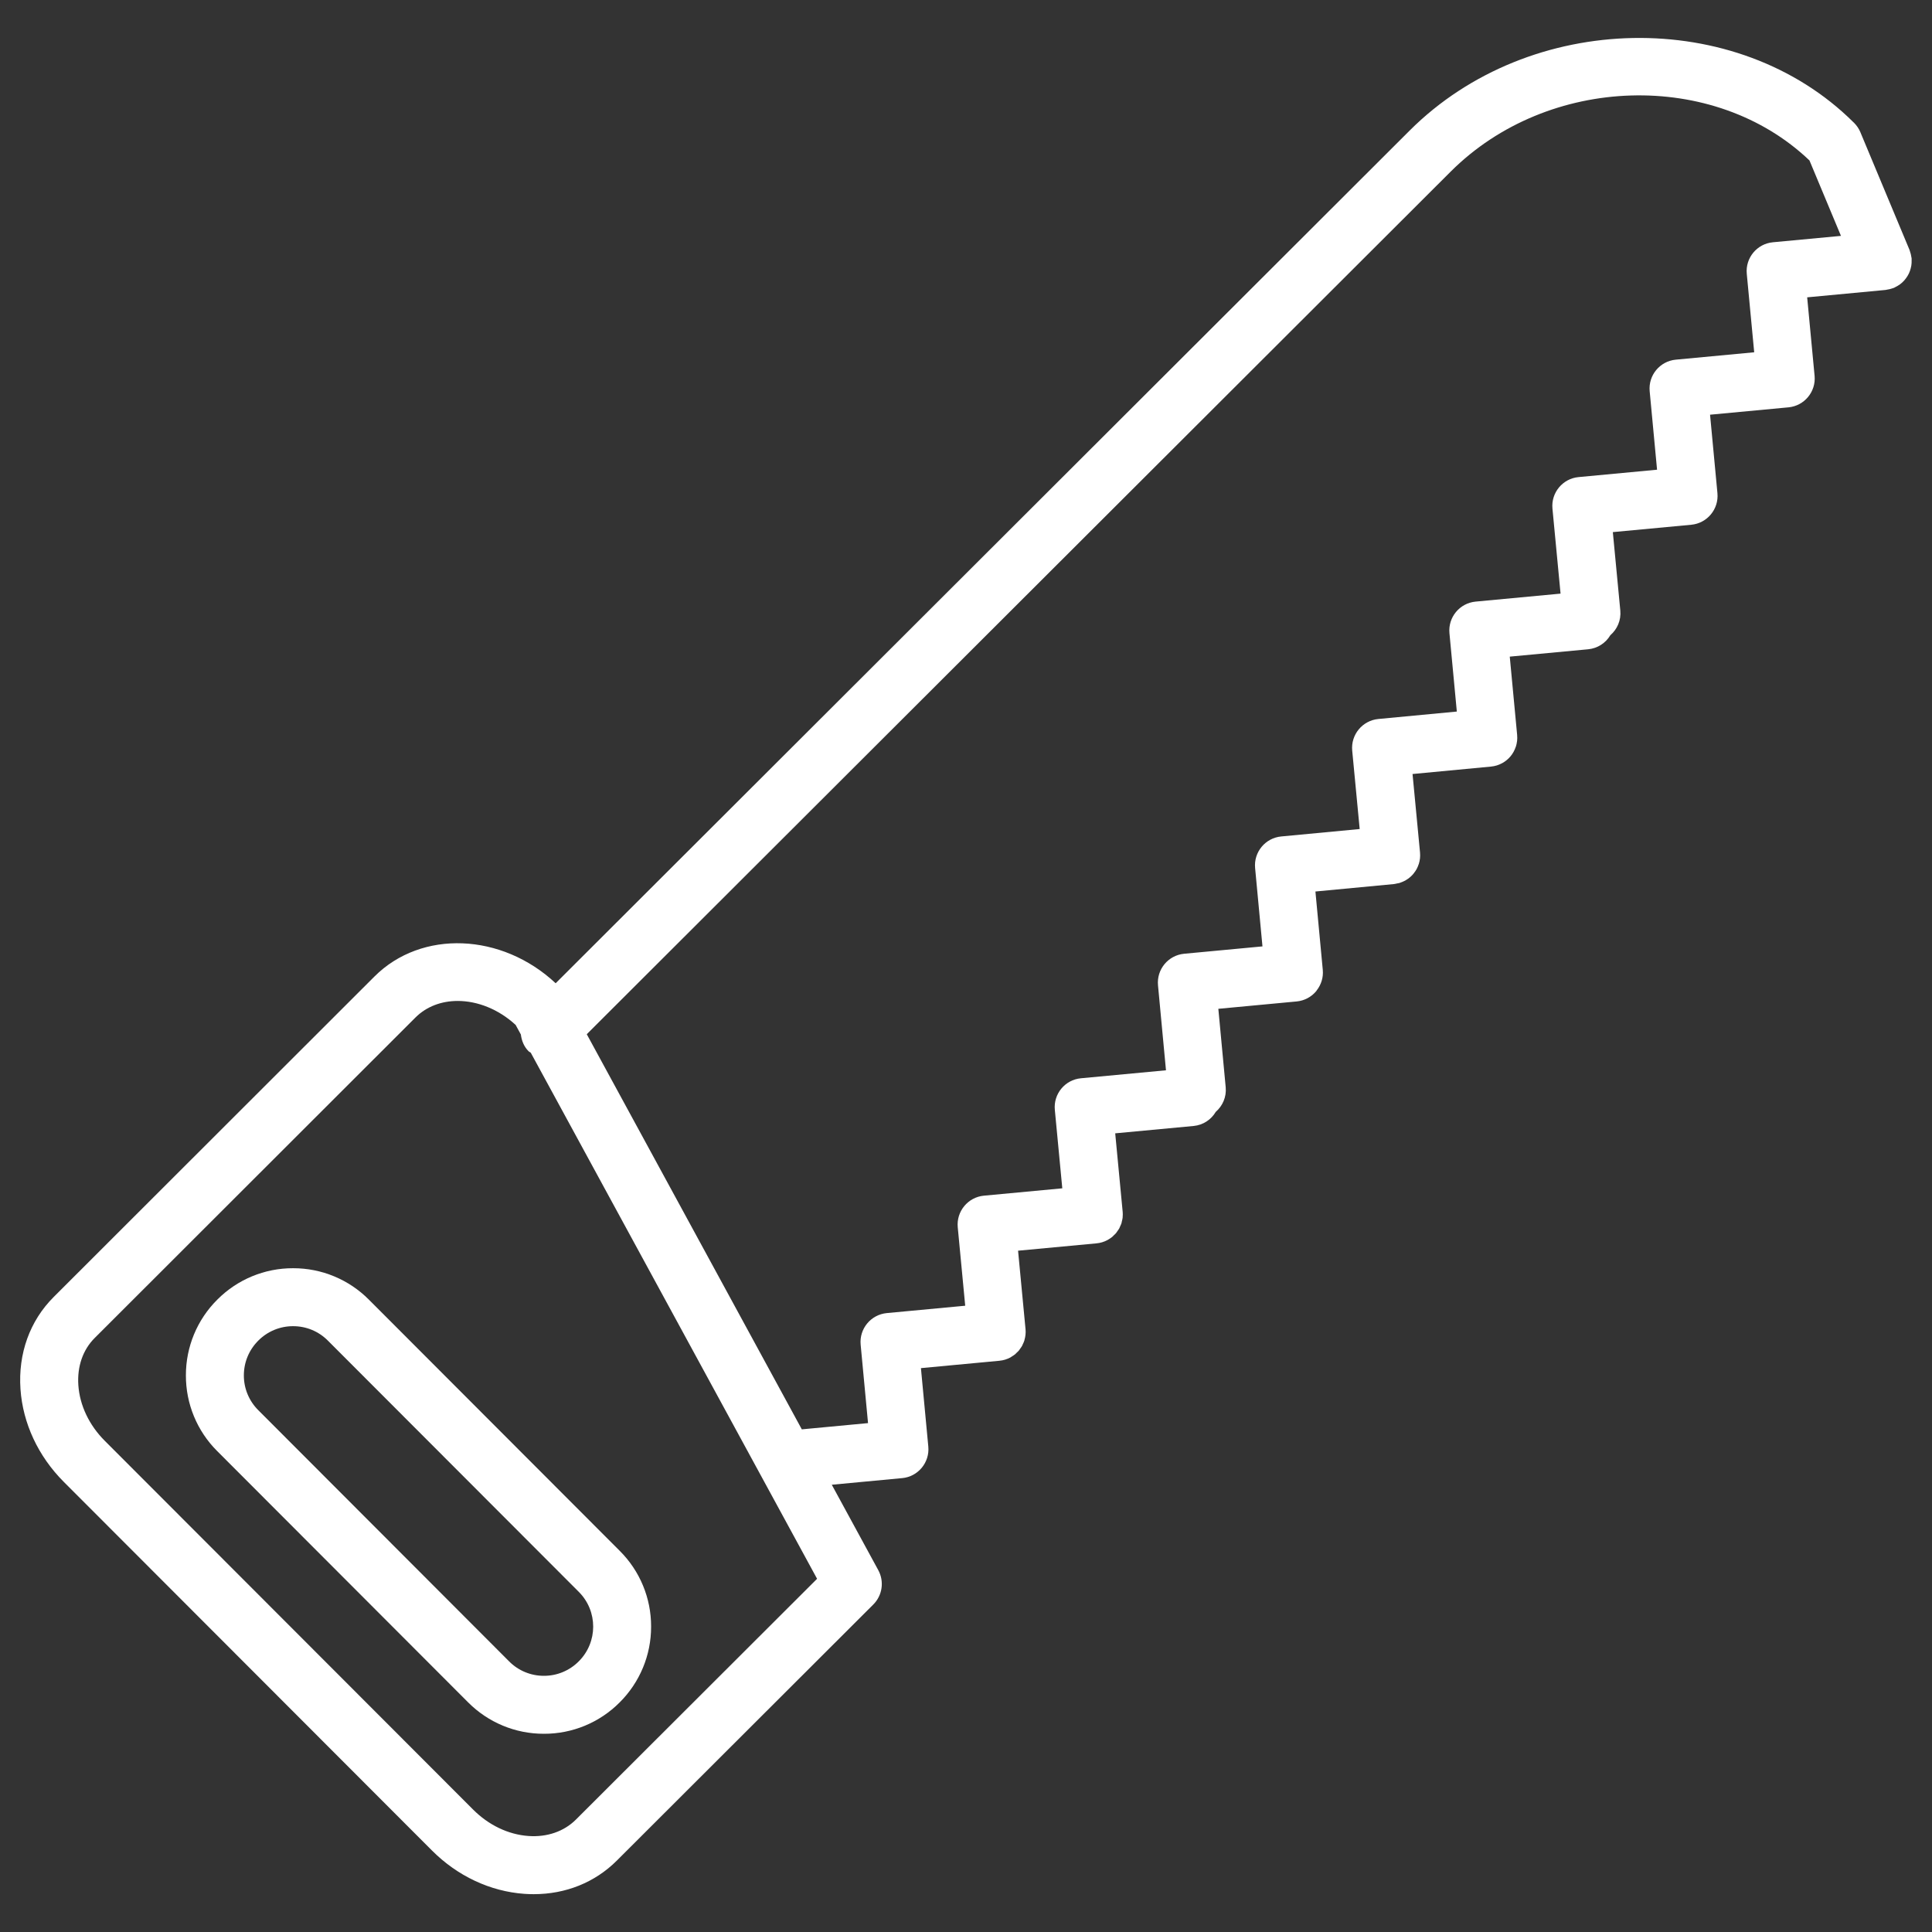 <?xml version="1.0" encoding="UTF-8"?> <svg xmlns="http://www.w3.org/2000/svg" viewBox="1950 2450 100 100" width="100" height="100"><rect x="1950" y="2450" width="100" height="100" fill="#333333" stroke="none"/><path fill="#ffffff" stroke="none" fill-opacity="1" stroke-width="1" stroke-opacity="1" color="rgb(51, 51, 51)" fill-rule="evenodd" font-size-adjust="none" id="tSvgfdcce619f2" title="Path 13" d="M 1969.096 2517.272 C 1968.059 2516.227 1966.647 2515.64 1965.175 2515.643 C 1965.173 2515.643 1965.172 2515.643 1965.17 2515.643 C 1963.7 2515.638 1962.289 2516.222 1961.252 2517.264 C 1960.206 2518.301 1959.619 2519.715 1959.622 2521.188 C 1959.617 2522.661 1960.202 2524.074 1961.246 2525.112 C 1965.573 2529.445 1969.901 2533.779 1974.228 2538.112 C 1975.265 2539.156 1976.676 2539.743 1978.148 2539.74 C 1978.15 2539.74 1978.151 2539.74 1978.153 2539.74 C 1979.624 2539.745 1981.035 2539.161 1982.072 2538.118 C 1983.117 2537.08 1983.704 2535.668 1983.701 2534.195 C 1983.706 2532.722 1983.121 2531.309 1982.076 2530.27C 1977.749 2525.937 1973.423 2521.605 1969.096 2517.272Z M 1979.952 2535.996 C 1979.476 2536.474 1978.828 2536.742 1978.153 2536.74 C 1978.152 2536.74 1978.152 2536.74 1978.151 2536.74 C 1977.476 2536.742 1976.828 2536.473 1976.352 2535.993 C 1972.024 2531.659 1967.696 2527.324 1963.368 2522.99 C 1962.889 2522.514 1962.62 2521.866 1962.622 2521.19 C 1962.622 2520.509 1962.888 2519.87 1963.372 2519.387 C 1963.848 2518.909 1964.496 2518.641 1965.171 2518.643 C 1965.172 2518.643 1965.172 2518.643 1965.173 2518.643 C 1965.854 2518.643 1966.493 2518.909 1966.972 2519.391 C 1971.3 2523.724 1975.627 2528.058 1979.955 2532.391 C 1979.955 2532.391 1979.956 2532.392 1979.956 2532.392C 1980.954 2533.387 1980.952 2535.003 1979.952 2535.996Z"></path><path fill="#ffffff" stroke="none" fill-opacity="1" stroke-width="1" stroke-opacity="1" color="rgb(51, 51, 51)" fill-rule="evenodd" font-size-adjust="none" id="tSvg113f5836b36" title="Path 14" d="M 2048.653 2464.403 C 2048.77 2464.25 2048.853 2464.074 2048.899 2463.887 C 2048.924 2463.795 2048.94 2463.701 2048.944 2463.606 C 2048.948 2463.55 2048.948 2463.493 2048.945 2463.437 C 2048.944 2463.415 2048.948 2463.394 2048.945 2463.372 C 2048.943 2463.35 2048.935 2463.329 2048.932 2463.307 C 2048.918 2463.203 2048.893 2463.101 2048.857 2463.003 C 2048.849 2462.98 2048.846 2462.957 2048.836 2462.935 C 2047.99 2460.909 2047.144 2458.882 2046.298 2456.856 C 2046.298 2456.855 2046.297 2456.855 2046.297 2456.854 C 2046.295 2456.85 2046.294 2456.845 2046.292 2456.841 C 2046.217 2456.663 2046.108 2456.501 2045.972 2456.364 C 2045.971 2456.362 2045.969 2456.36 2045.968 2456.358 C 2045.967 2456.357 2045.965 2456.356 2045.964 2456.355 C 2045.955 2456.347 2045.946 2456.339 2045.937 2456.331 C 2039.912 2450.342 2029.186 2450.54 2022.958 2456.763 C 2008.226 2471.473 1993.493 2486.183 1978.761 2500.893 C 1975.975 2498.286 1971.822 2498.107 1969.383 2500.543 C 1963.85 2506.071 1958.316 2511.6 1952.783 2517.128 C 1951.545 2518.361 1950.933 2520.058 1951.06 2521.903 C 1951.182 2523.669 1951.975 2525.369 1953.292 2526.692 C 1959.647 2533.054 1966.001 2539.417 1972.356 2545.779 C 1973.674 2547.102 1975.373 2547.9 1977.139 2548.025 C 1977.303 2548.037 1977.465 2548.042 1977.626 2548.042 C 1979.281 2548.042 1980.792 2547.436 1981.923 2546.308 C 1986.349 2541.888 1990.776 2537.469 1995.202 2533.049 C 1995.673 2532.579 1995.778 2531.855 1995.459 2531.27 C 1994.657 2529.797 1993.855 2528.323 1993.053 2526.85 C 1994.264 2526.736 1995.475 2526.622 1996.686 2526.508 C 1996.689 2526.508 1996.692 2526.508 1996.695 2526.508 C 1997.52 2526.43 1998.126 2525.699 1998.049 2524.874 C 1997.922 2523.521 1997.794 2522.167 1997.667 2520.814 C 1999.021 2520.687 2000.374 2520.56 2001.728 2520.433 C 2001.832 2520.423 2001.932 2520.403 2002.028 2520.374 C 2002.03 2520.373 2002.031 2520.373 2002.033 2520.372 C 2002.126 2520.343 2002.216 2520.306 2002.3 2520.26 C 2002.325 2520.246 2002.347 2520.227 2002.372 2520.212 C 2002.43 2520.176 2002.489 2520.141 2002.541 2520.098 C 2002.568 2520.076 2002.59 2520.048 2002.616 2520.023 C 2002.66 2519.981 2002.706 2519.941 2002.745 2519.894 C 2002.766 2519.869 2002.781 2519.839 2002.8 2519.813 C 2002.837 2519.762 2002.876 2519.712 2002.906 2519.656 C 2002.918 2519.634 2002.925 2519.609 2002.936 2519.586 C 2002.967 2519.522 2002.998 2519.457 2003.02 2519.389 C 2003.024 2519.378 2003.024 2519.365 2003.027 2519.354 C 2003.078 2519.178 2003.1 2518.991 2003.082 2518.798 C 2003.082 2518.797 2003.081 2518.796 2003.081 2518.795 C 2002.952 2517.442 2002.824 2516.089 2002.695 2514.736 C 2004.048 2514.609 2005.401 2514.483 2006.754 2514.356 C 2006.961 2514.337 2007.154 2514.276 2007.326 2514.183 C 2007.333 2514.179 2007.339 2514.174 2007.346 2514.17 C 2007.424 2514.126 2007.498 2514.078 2007.567 2514.022 C 2007.594 2514 2007.616 2513.972 2007.642 2513.948 C 2007.686 2513.906 2007.732 2513.866 2007.771 2513.819 C 2007.797 2513.788 2007.816 2513.752 2007.839 2513.719 C 2007.871 2513.673 2007.906 2513.63 2007.933 2513.581 C 2007.951 2513.549 2007.961 2513.513 2007.977 2513.479 C 2008.002 2513.425 2008.029 2513.372 2008.047 2513.315 C 2008.056 2513.286 2008.059 2513.255 2008.066 2513.225 C 2008.082 2513.159 2008.1 2513.094 2008.108 2513.026 C 2008.108 2513.017 2008.108 2513.009 2008.108 2513 C 2008.116 2512.91 2008.119 2512.818 2008.11 2512.724 C 2008.11 2512.723 2008.109 2512.722 2008.109 2512.721 C 2007.98 2511.368 2007.852 2510.014 2007.723 2508.661 C 2009.076 2508.534 2010.429 2508.407 2011.782 2508.28 C 2012.278 2508.233 2012.692 2507.948 2012.928 2507.55 C 2013.281 2507.243 2013.489 2506.779 2013.442 2506.278 C 2013.315 2504.924 2013.188 2503.57 2013.061 2502.216 C 2014.412 2502.089 2015.764 2501.962 2017.115 2501.835 C 2017.511 2501.798 2017.876 2501.605 2018.129 2501.299 C 2018.141 2501.285 2018.149 2501.268 2018.16 2501.253 C 2018.383 2500.963 2018.504 2500.594 2018.467 2500.202 C 2018.34 2498.849 2018.213 2497.497 2018.086 2496.144 C 2019.44 2496.016 2020.794 2495.887 2022.148 2495.759 C 2022.148 2495.759 2022.149 2495.759 2022.149 2495.759 C 2022.203 2495.754 2022.254 2495.739 2022.306 2495.728 C 2022.353 2495.718 2022.402 2495.714 2022.447 2495.7 C 2022.458 2495.697 2022.467 2495.691 2022.478 2495.687 C 2022.75 2495.597 2022.987 2495.435 2023.163 2495.221 C 2023.168 2495.213 2023.174 2495.206 2023.179 2495.198 C 2023.233 2495.13 2023.283 2495.059 2023.325 2494.983 C 2023.366 2494.908 2023.398 2494.827 2023.426 2494.745 C 2023.429 2494.735 2023.435 2494.726 2023.438 2494.716 C 2023.496 2494.531 2023.519 2494.333 2023.5 2494.128 C 2023.5 2494.127 2023.5 2494.125 2023.5 2494.124 C 2023.371 2492.77 2023.242 2491.417 2023.113 2490.063 C 2024.467 2489.935 2025.82 2489.806 2027.174 2489.678 C 2027.276 2489.668 2027.374 2489.648 2027.468 2489.62 C 2027.469 2489.62 2027.471 2489.619 2027.472 2489.619 C 2027.563 2489.591 2027.649 2489.554 2027.732 2489.511 C 2027.736 2489.509 2027.74 2489.508 2027.744 2489.506 C 2027.915 2489.414 2028.065 2489.29 2028.188 2489.142 C 2028.188 2489.142 2028.189 2489.141 2028.189 2489.141 C 2028.306 2488.999 2028.395 2488.837 2028.453 2488.663 C 2028.457 2488.654 2028.46 2488.645 2028.464 2488.636 C 2028.492 2488.547 2028.511 2488.455 2028.522 2488.361 C 2028.523 2488.356 2028.524 2488.352 2028.525 2488.347 C 2028.535 2488.251 2028.536 2488.153 2028.527 2488.053 C 2028.527 2488.049 2028.527 2488.045 2028.527 2488.041 C 2028.4 2486.69 2028.272 2485.338 2028.145 2483.987 C 2029.499 2483.86 2030.852 2483.733 2032.206 2483.606 C 2032.682 2483.56 2033.107 2483.29 2033.351 2482.879 C 2033.706 2482.572 2033.914 2482.106 2033.867 2481.603 C 2033.738 2480.249 2033.609 2478.896 2033.48 2477.542 C 2034.833 2477.415 2036.187 2477.288 2037.54 2477.161 C 2038.365 2477.083 2038.971 2476.352 2038.894 2475.527 C 2038.767 2474.173 2038.639 2472.819 2038.512 2471.465 C 2039.865 2471.338 2041.217 2471.211 2042.57 2471.084 C 2043.395 2471.006 2044.001 2470.275 2043.923 2469.45 C 2043.923 2469.449 2043.922 2469.447 2043.922 2469.446 C 2043.794 2468.094 2043.667 2466.742 2043.539 2465.39 C 2044.89 2465.263 2046.242 2465.135 2047.593 2465.008 C 2047.616 2465.006 2047.637 2464.998 2047.659 2464.995 C 2047.762 2464.981 2047.863 2464.956 2047.961 2464.92 C 2047.984 2464.912 2048.007 2464.908 2048.03 2464.899 C 2048.052 2464.89 2048.07 2464.876 2048.092 2464.866 C 2048.182 2464.822 2048.268 2464.771 2048.349 2464.712 C 2048.428 2464.654 2048.5 2464.587 2048.565 2464.514C 2048.595 2464.478 2048.625 2464.441 2048.653 2464.403Z M 1979.808 2544.183 C 1979.191 2544.798 1978.314 2545.099 1977.354 2545.031 C 1976.311 2544.957 1975.292 2544.47 1974.484 2543.659 C 1968.129 2537.297 1961.774 2530.934 1955.419 2524.572 C 1954.612 2523.762 1954.127 2522.741 1954.055 2521.696 C 1953.989 2520.731 1954.289 2519.863 1954.904 2519.251 C 1960.438 2513.722 1965.971 2508.194 1971.505 2502.665 C 1972.082 2502.089 1972.861 2501.809 1973.69 2501.809 C 1974.709 2501.809 1975.803 2502.232 1976.69 2503.051 C 1976.78 2503.215 1976.869 2503.38 1976.959 2503.544 C 1977 2503.861 1977.117 2504.17 1977.36 2504.413 C 1977.393 2504.446 1977.437 2504.458 1977.472 2504.488 C 1982.412 2513.565 1987.352 2522.641 1992.292 2531.718C 1988.131 2535.873 1983.969 2540.028 1979.808 2544.183Z M 2041.765 2462.54 C 2040.94 2462.617 2040.334 2463.35 2040.413 2464.175 C 2040.541 2465.528 2040.669 2466.881 2040.797 2468.234 C 2039.445 2468.361 2038.092 2468.489 2036.74 2468.616 C 2035.915 2468.694 2035.309 2469.425 2035.387 2470.25 C 2035.514 2471.604 2035.642 2472.958 2035.769 2474.312 C 2034.415 2474.439 2033.062 2474.567 2031.708 2474.694 C 2030.882 2474.77 2030.275 2475.504 2030.355 2476.33 C 2030.495 2477.795 2030.634 2479.261 2030.774 2480.726 C 2029.308 2480.864 2027.842 2481.001 2026.376 2481.139 C 2025.552 2481.218 2024.946 2481.948 2025.023 2482.773 C 2025.15 2484.125 2025.278 2485.478 2025.405 2486.83 C 2024.051 2486.958 2022.696 2487.087 2021.342 2487.215 C 2020.518 2487.295 2019.913 2488.026 2019.99 2488.851 C 2020.119 2490.204 2020.248 2491.558 2020.377 2492.911 C 2019.023 2493.039 2017.67 2493.167 2016.316 2493.295 C 2015.492 2493.373 2014.887 2494.104 2014.964 2494.928 C 2015.091 2496.28 2015.218 2497.633 2015.345 2498.985 C 2013.994 2499.112 2012.642 2499.239 2011.291 2499.366 C 2010.466 2499.444 2009.86 2500.175 2009.938 2501 C 2010.076 2502.466 2010.213 2503.932 2010.351 2505.398 C 2008.884 2505.536 2007.418 2505.673 2005.951 2505.811 C 2005.125 2505.887 2004.518 2506.621 2004.598 2507.447 C 2004.727 2508.8 2004.855 2510.154 2004.984 2511.507 C 2003.631 2511.634 2002.279 2511.761 2000.926 2511.888 C 2000.101 2511.966 1999.495 2512.699 1999.573 2513.524 C 1999.702 2514.877 1999.83 2516.231 1999.959 2517.584 C 1998.606 2517.711 1997.253 2517.838 1995.9 2517.965 C 1995.076 2518.044 1994.47 2518.774 1994.547 2519.599 C 1994.674 2520.953 1994.802 2522.306 1994.929 2523.66 C 1993.787 2523.768 1992.644 2523.875 1991.502 2523.983 C 1987.792 2517.166 1984.081 2510.348 1980.371 2503.531 C 1995.275 2488.649 2010.18 2473.767 2025.084 2458.885 C 2030.129 2453.845 2038.734 2453.606 2043.658 2458.305 C 2044.201 2459.606 2044.745 2460.908 2045.288 2462.209C 2044.114 2462.319 2042.939 2462.43 2041.765 2462.54Z"></path><defs></defs></svg> 